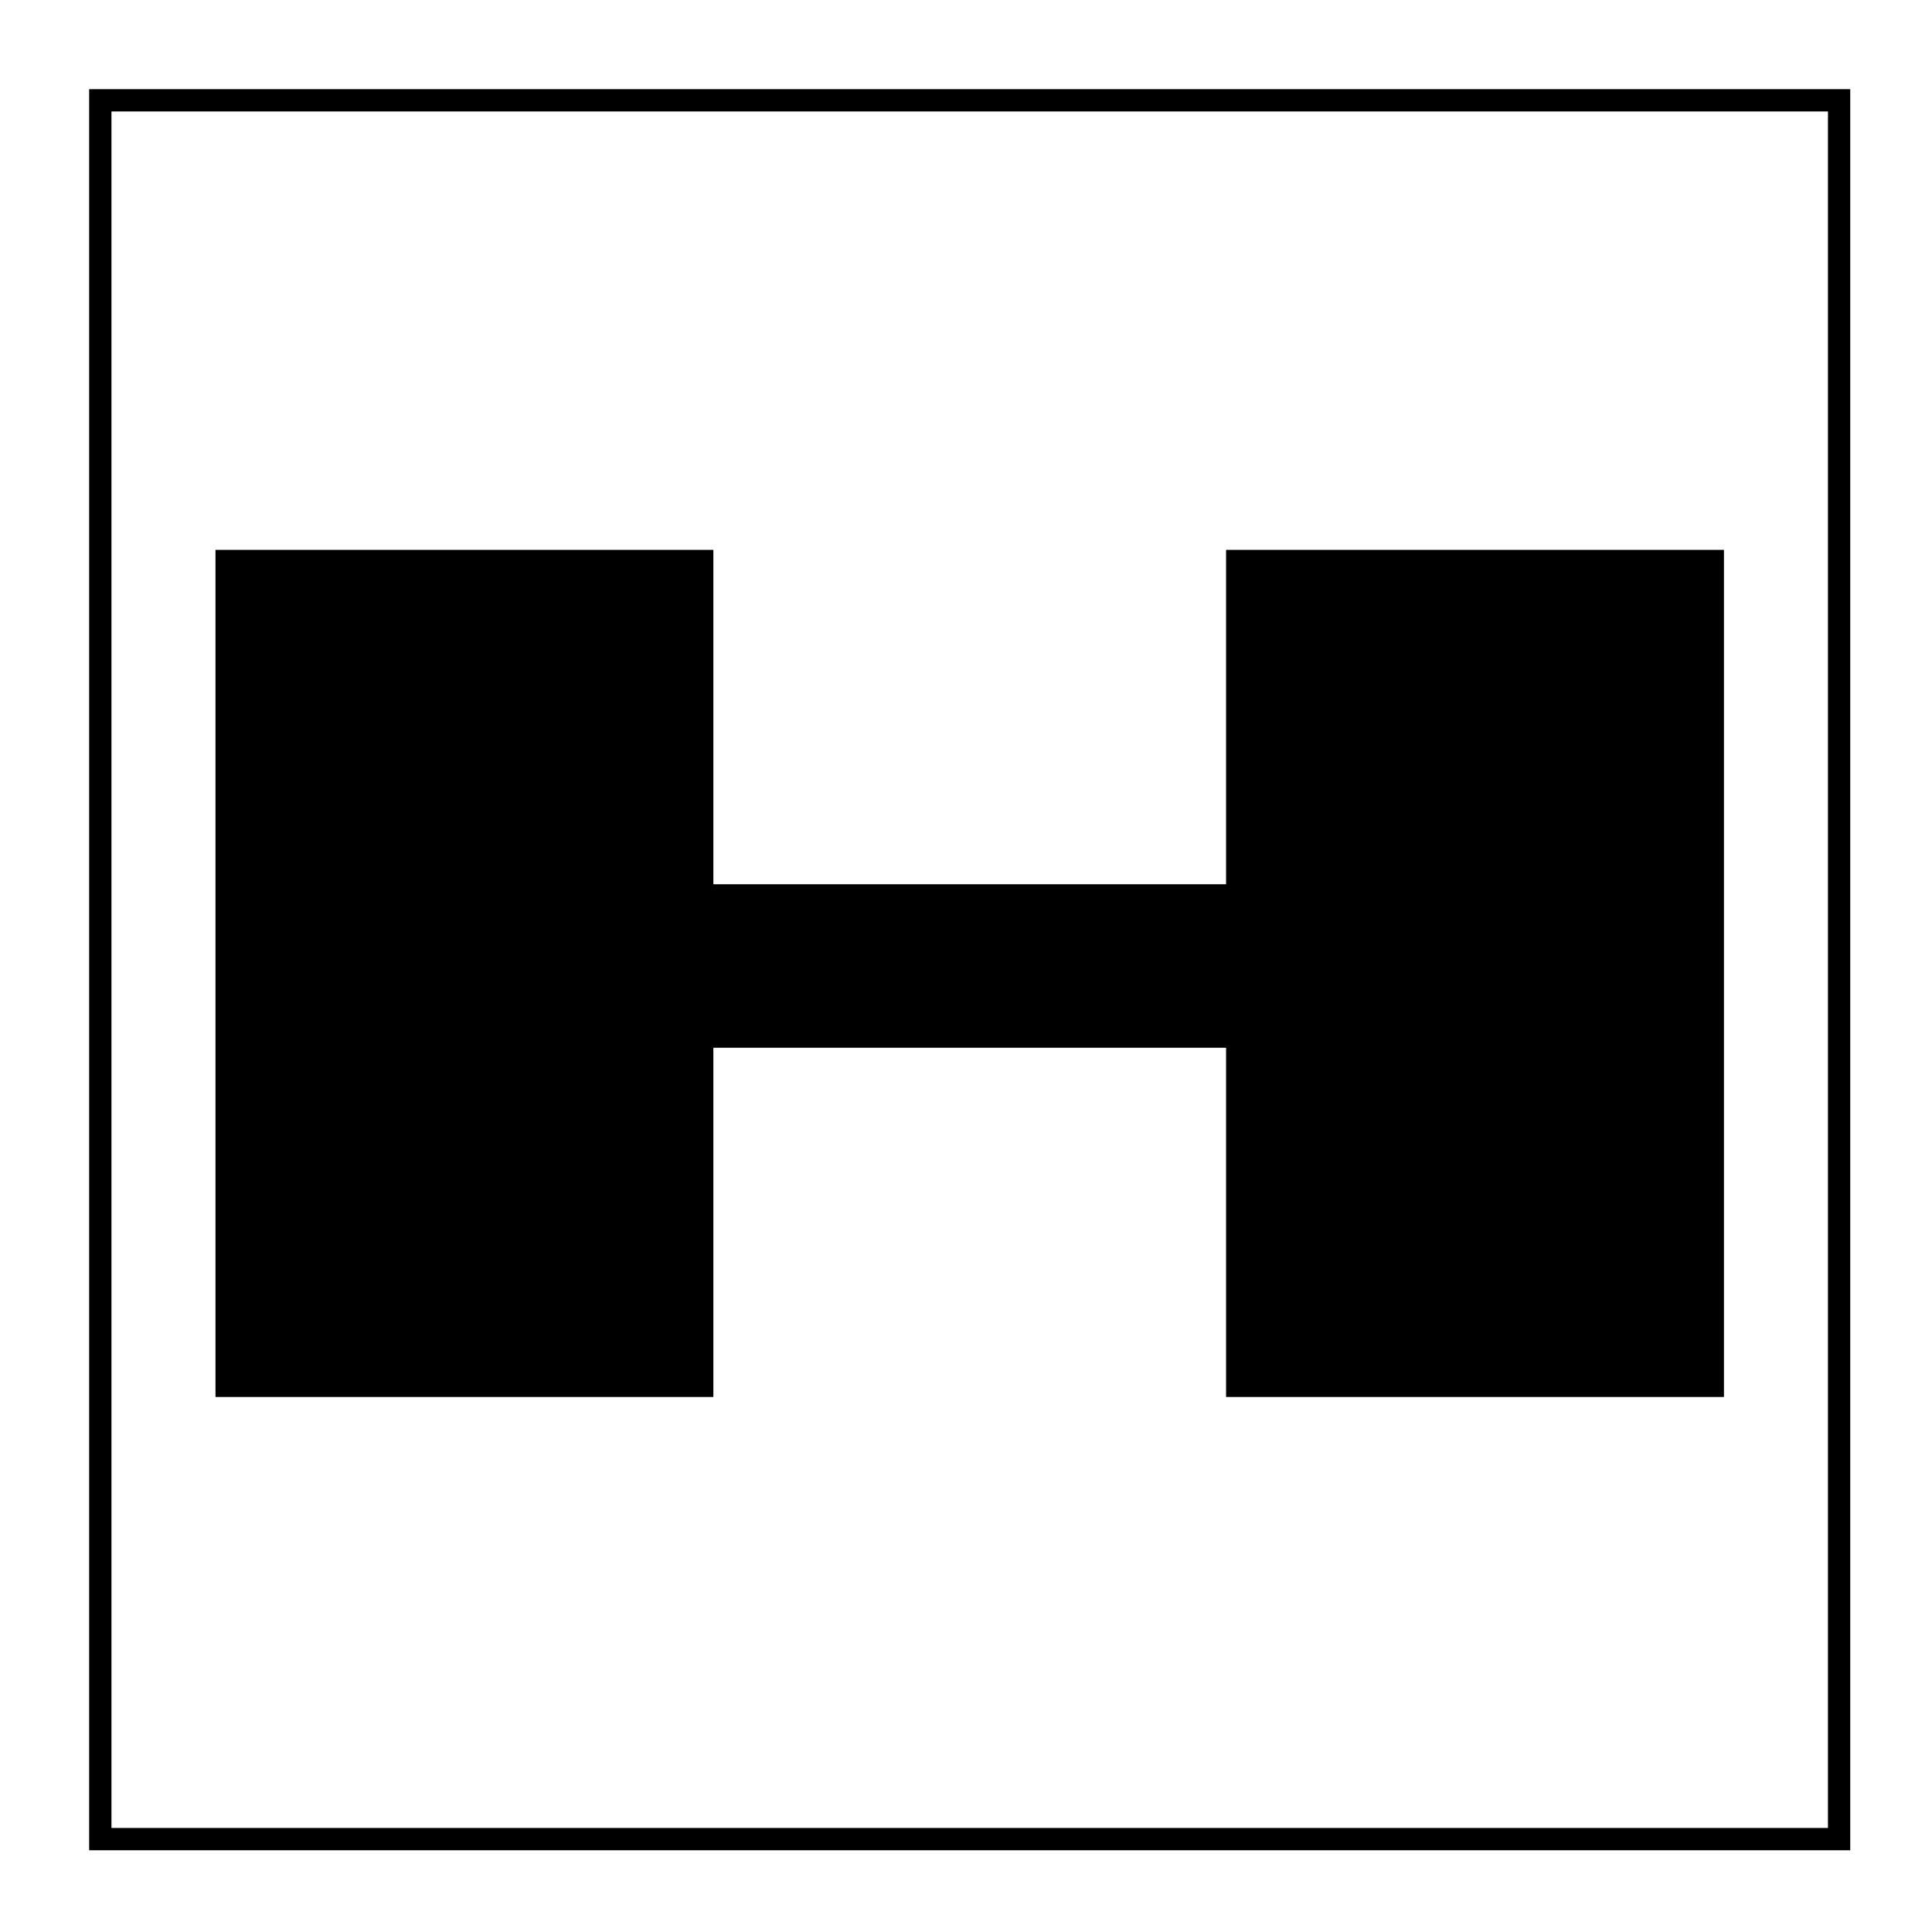 <?xml version="1.0" standalone="no"?>
<!DOCTYPE svg PUBLIC "-//W3C//DTD SVG 20010904//EN"
 "http://www.w3.org/TR/2001/REC-SVG-20010904/DTD/svg10.dtd">
<svg version="1.0" xmlns="http://www.w3.org/2000/svg"
 width="260pt" height="260pt" viewBox="0 0 260 260"
 preserveAspectRatio="xMidYMid meet">
<g transform="translate(0,260) scale(0.1,-0.1)"
fill="#000000" stroke="none">
<path d="M120 1295 l0 -1185 1185 0 1185 0 0 1185 0 1185 -1185 0 -1185 0 0
-1185z m2340 0 l0 -1155 -1155 0 -1155 0 0 1155 0 1155 1155 0 1155 0 0 -1155z"/>
<path d="M290 1290 l0 -570 335 0 335 0 0 235 0 235 345 0 345 0 0 -235 0
-235 335 0 335 0 0 570 0 570 -335 0 -335 0 0 -225 0 -225 -345 0 -345 0 0
225 0 225 -335 0 -335 0 0 -570z"/>
</g>
</svg>
